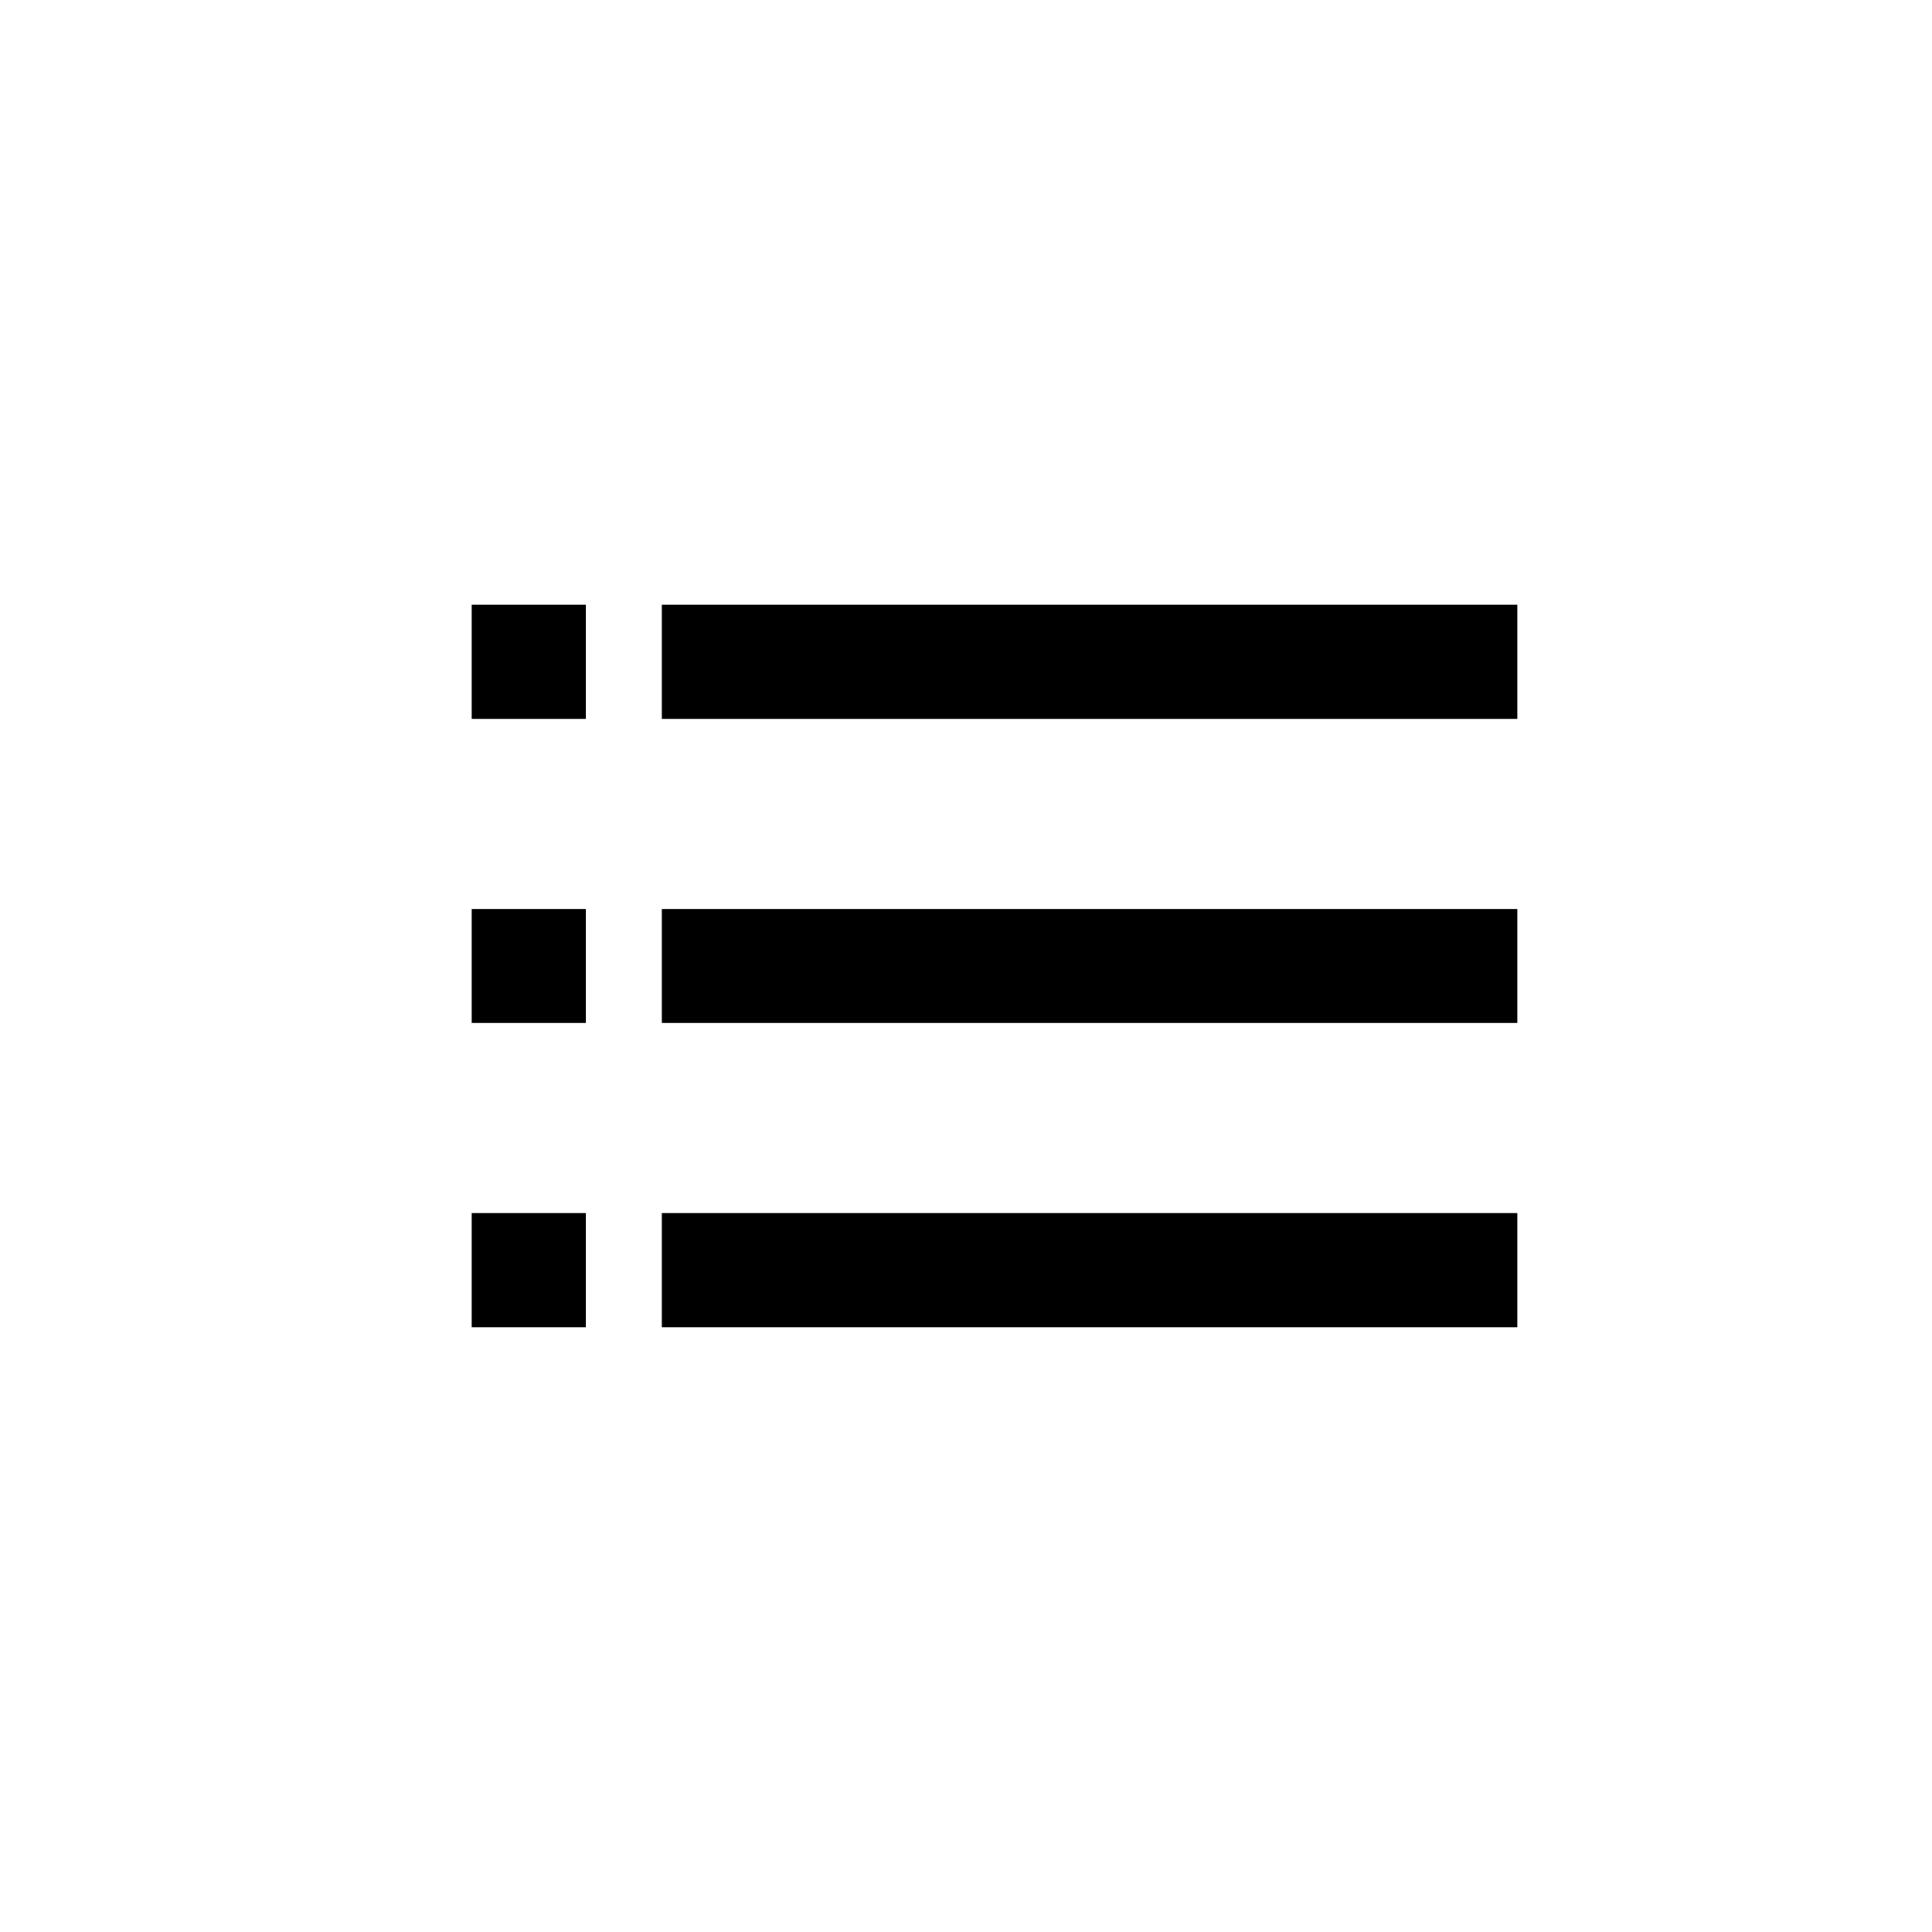 <?xml version="1.0" encoding="UTF-8"?>
<!-- The Best Svg Icon site in the world: iconSvg.co, Visit us! https://iconsvg.co -->
<svg fill="#000000" width="800px" height="800px" version="1.1" viewBox="144 144 512 512" xmlns="http://www.w3.org/2000/svg">
 <path d="m269.01 304.27h30.23v30.23h-30.23zm50.383 0v30.23h226.71v-30.23zm-50.383 110.84h30.23v-30.23h-30.23zm50.383 0h226.71v-30.23h-226.71zm-50.383 80.609h30.23v-30.23h-30.23zm50.383 0h226.71v-30.23h-226.71z"/>
</svg>